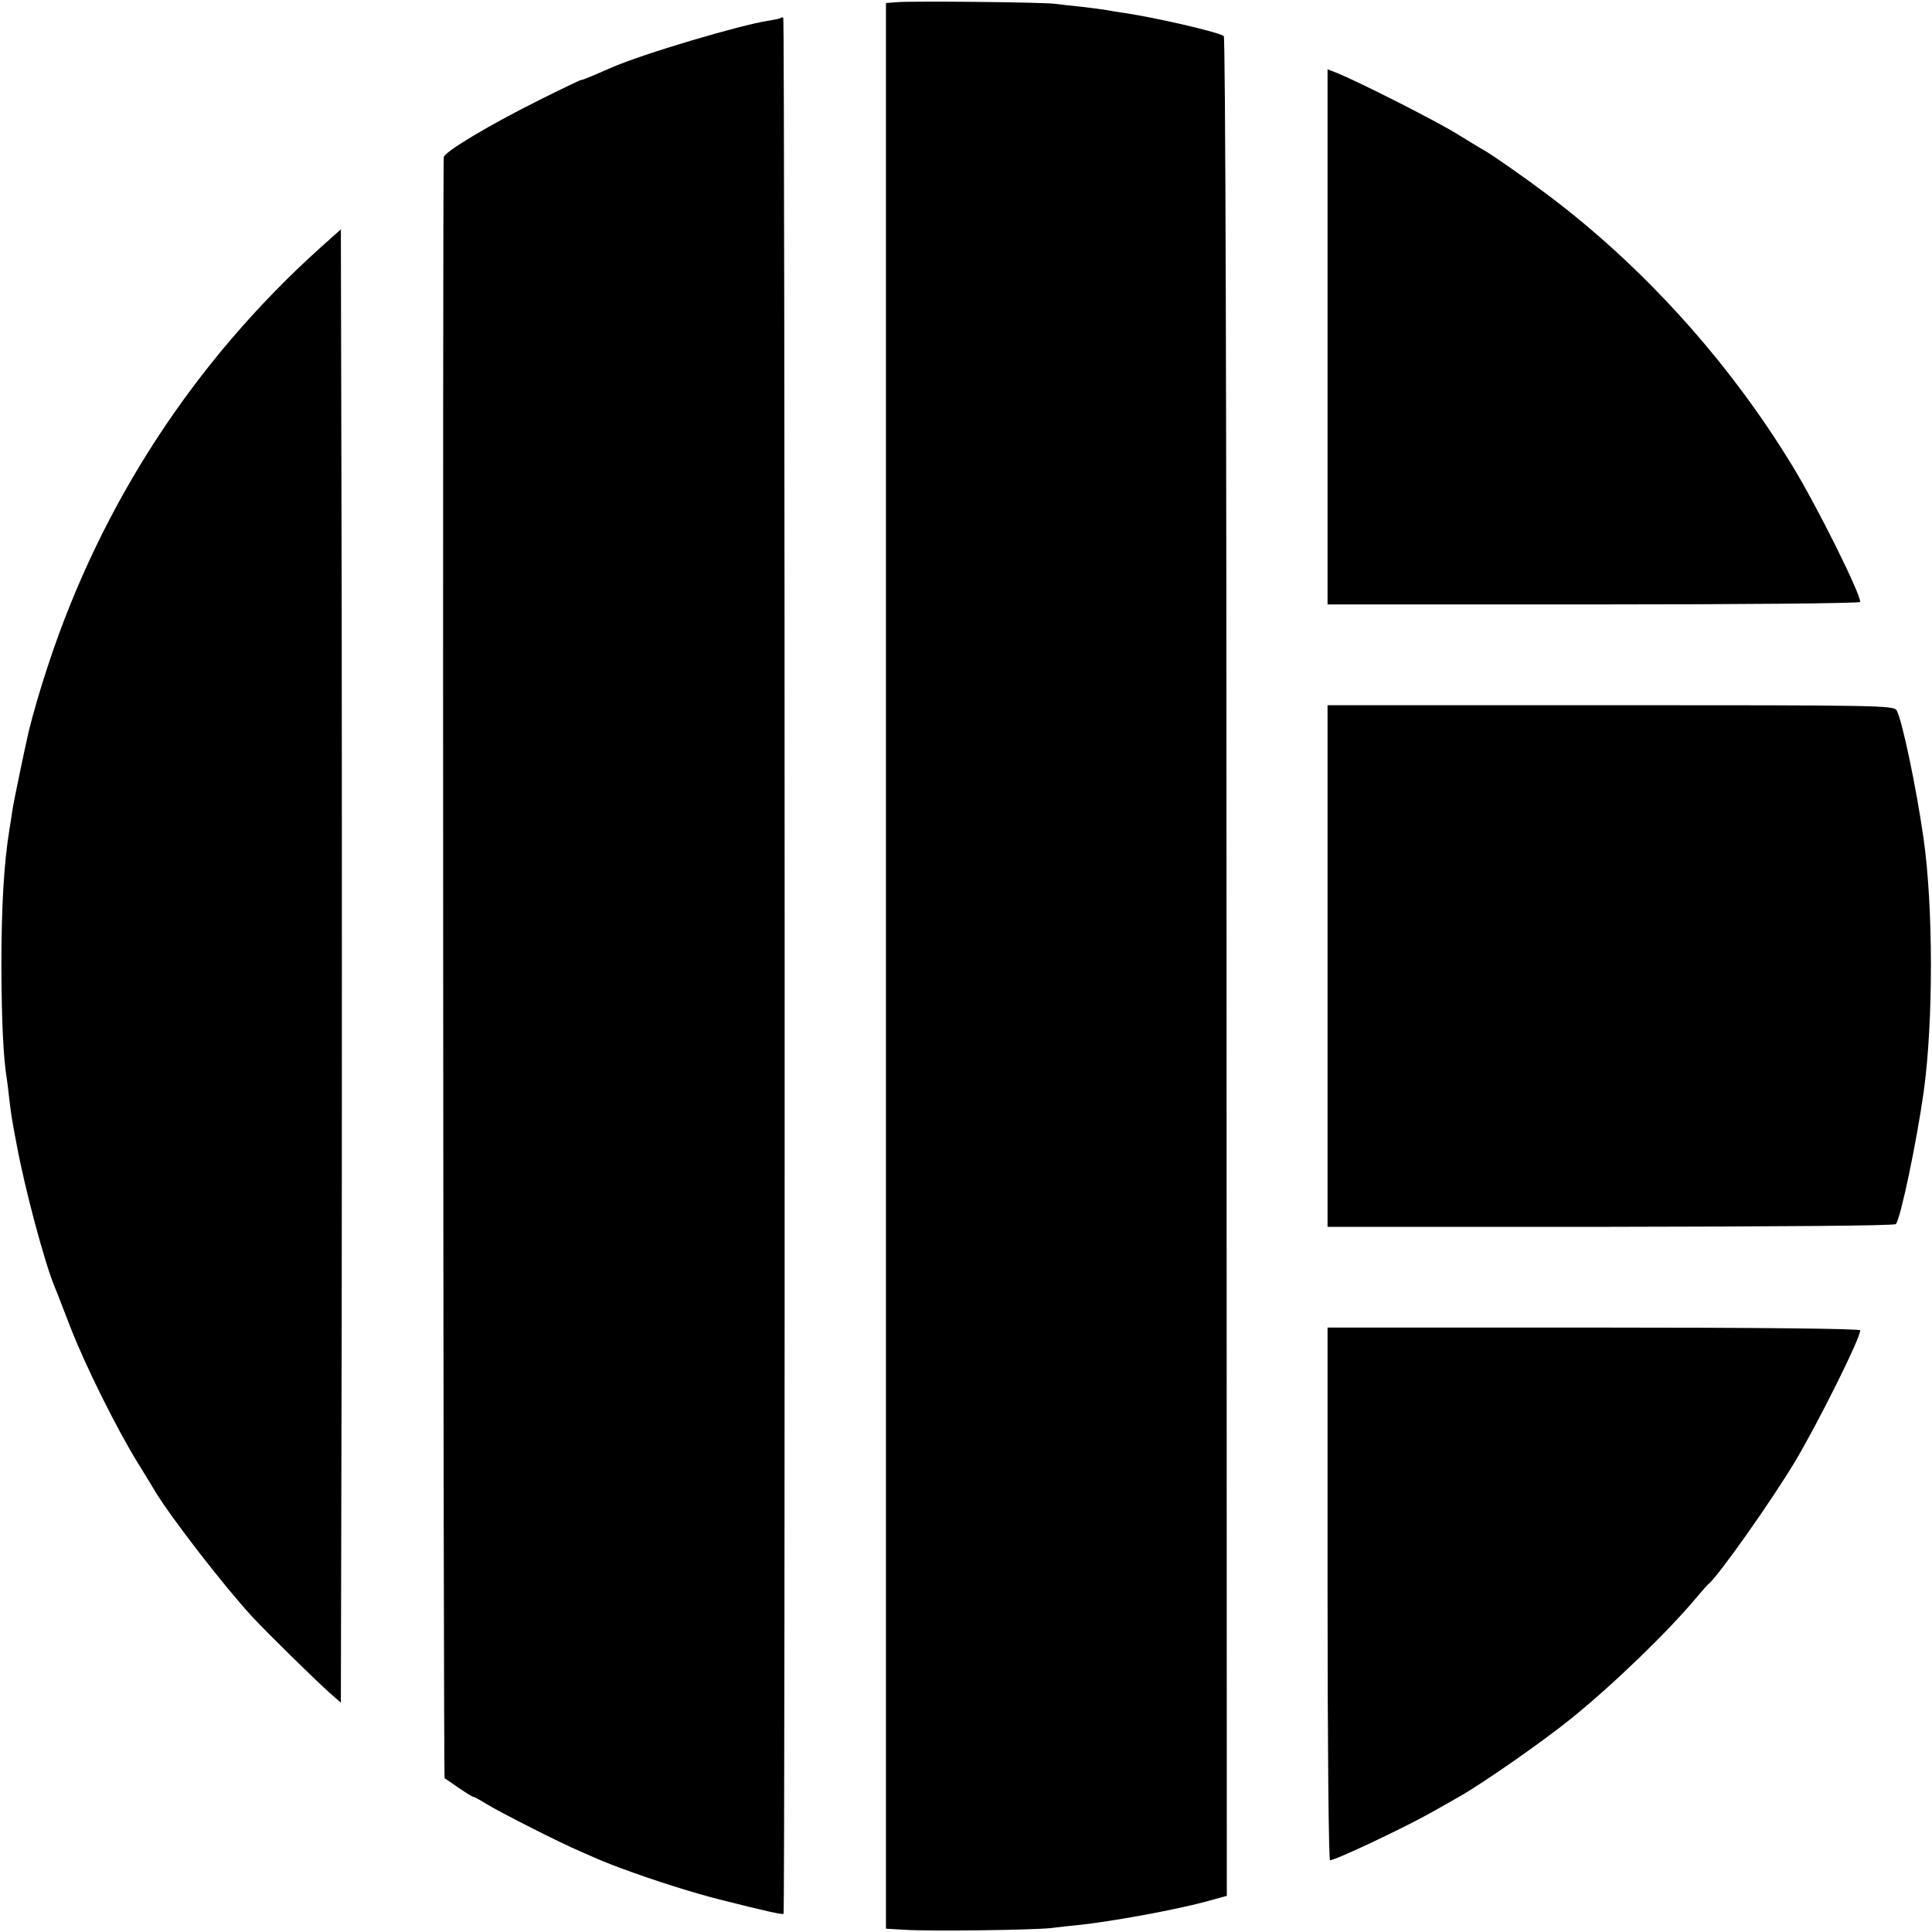 <?xml version="1.0" standalone="no"?>
<!DOCTYPE svg PUBLIC "-//W3C//DTD SVG 20010904//EN"
 "http://www.w3.org/TR/2001/REC-SVG-20010904/DTD/svg10.dtd">
<svg version="1.0" xmlns="http://www.w3.org/2000/svg"
 width="700pt" height="700pt" viewBox="0 0 700 700"
 preserveAspectRatio="xMidYMid meet">
<g transform="translate(0,700) scale(0.1,-0.1)"
fill="#000000" stroke="none">
<path d="M3248 6992 l-38 -3 0 -3489 0 -3488 68 -4 c97 -6 456 -1 527 6 33 4
78 9 100 11 125 13 351 55 460 84 l80 22 -1 3365 c0 2026 -4 3368 -10 3373
-14 14 -263 71 -374 86 -19 3 -46 7 -60 10 -13 2 -52 7 -86 11 -33 3 -74 8
-90 10 -36 6 -524 11 -576 6z"/>
<path d="M2829 6935 c-3 -2 -23 -7 -45 -10 -104 -16 -458 -121 -571 -171 -18
-8 -48 -21 -67 -29 -19 -8 -37 -15 -41 -15 -3 0 -70 -32 -148 -71 -181 -90
-345 -188 -349 -208 -5 -24 -2 -5870 3 -5874 2 -1 25 -17 51 -35 25 -17 49
-32 52 -32 4 0 24 -11 45 -24 44 -28 270 -143 346 -175 79 -35 87 -38 145 -60
122 -45 261 -89 360 -114 167 -42 225 -55 229 -51 6 5 5 6864 -1 6869 -3 3 -7
3 -9 0z"/>
<path d="M4810 5779 l0 -969 965 0 c541 0 965 4 965 9 0 32 -157 348 -247 495
-229 376 -540 721 -888 982 -77 58 -191 138 -227 159 -10 5 -55 33 -101 61
-80 49 -349 185 -429 218 l-38 15 0 -970z"/>
<path d="M1160 6102 c-456 -411 -792 -926 -984 -1507 -31 -93 -55 -177 -72
-245 -14 -61 -54 -252 -59 -285 -3 -22 -8 -54 -11 -71 -20 -124 -29 -281 -29
-499 1 -194 7 -329 20 -406 2 -13 6 -46 9 -74 6 -50 8 -66 26 -160 30 -163
102 -432 139 -520 5 -11 29 -74 55 -141 54 -140 169 -371 245 -494 29 -47 58
-94 64 -105 60 -98 248 -341 352 -454 59 -63 223 -224 280 -275 l40 -35 3
1335 c1 734 1 1935 0 2669 l-3 1334 -75 -67z"/>
<path d="M4810 3500 l0 -945 1025 0 c639 1 1028 4 1034 10 17 18 76 301 101
480 35 252 35 670 -1 920 -26 182 -77 425 -97 461 -10 18 -58 19 -1036 19
l-1026 0 0 -945z"/>
<path d="M4810 1225 c0 -545 4 -965 9 -965 20 0 276 121 376 178 33 19 76 43
95 54 86 49 298 197 401 280 155 125 355 319 454 438 21 25 41 47 44 50 32 22
235 310 318 450 86 146 233 441 233 470 0 6 -357 10 -965 10 l-965 0 0 -965z"/>
</g>
</svg>
